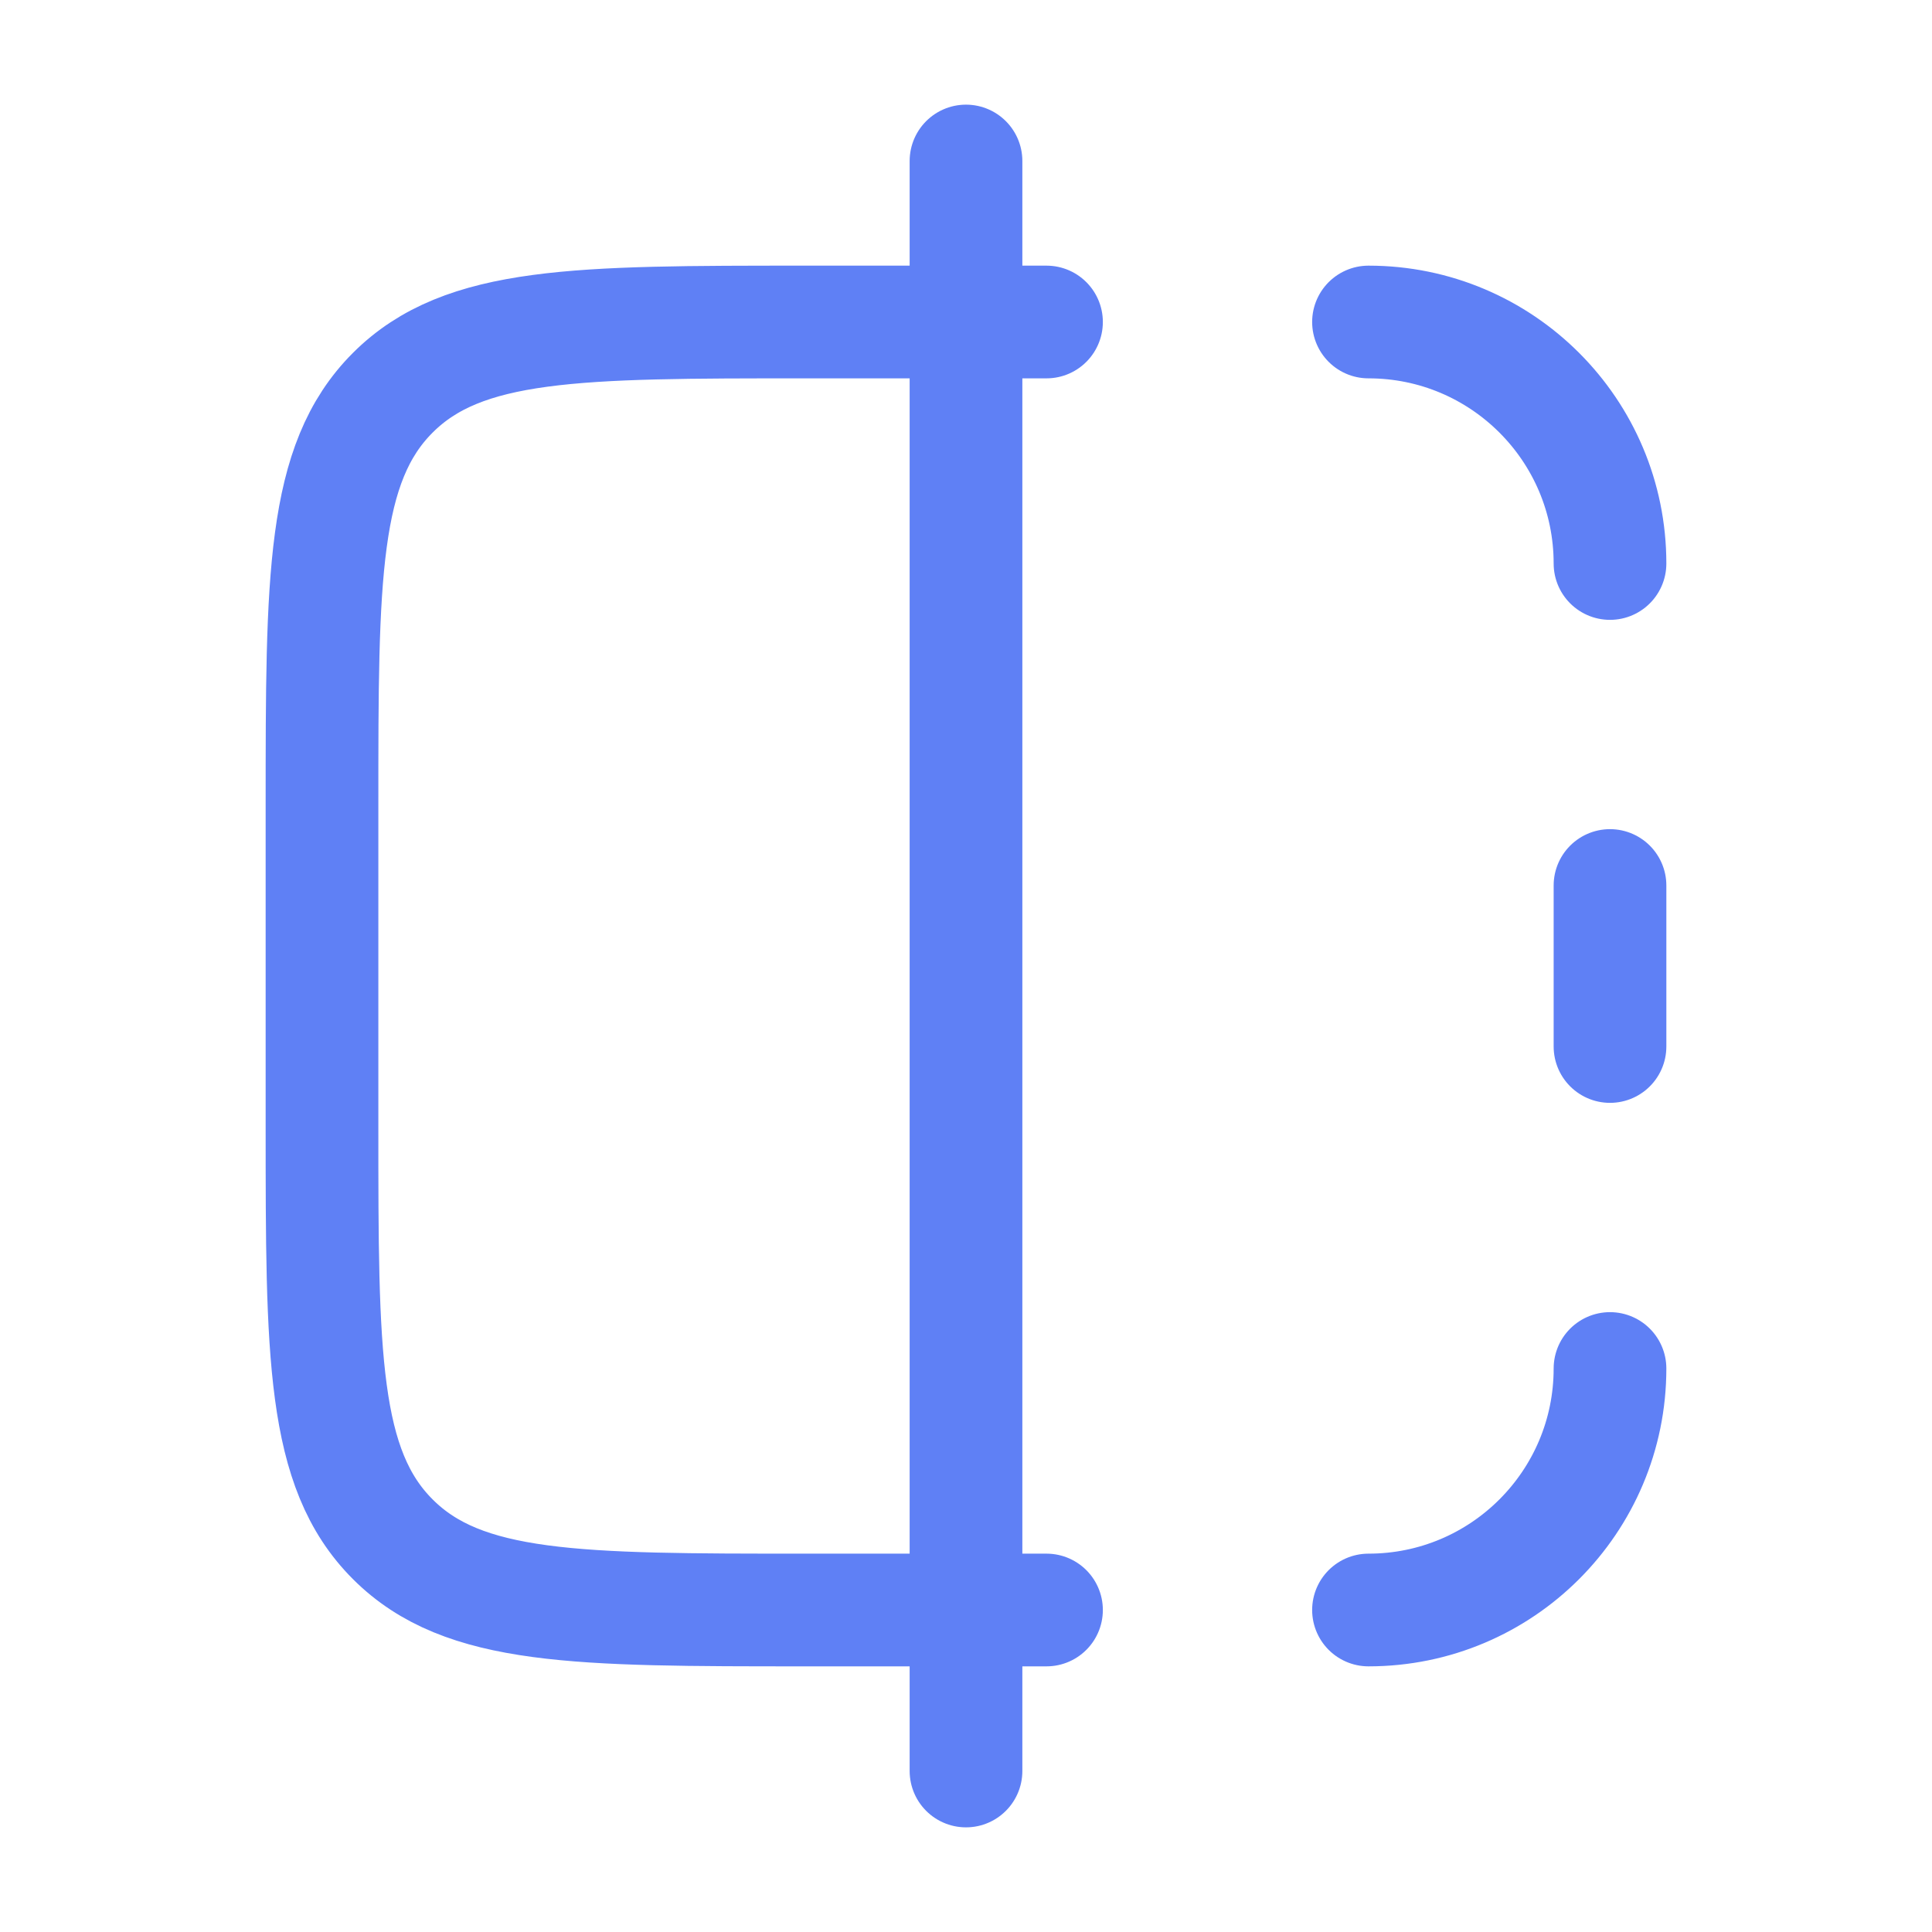 <?xml version="1.0" encoding="UTF-8"?> <svg xmlns="http://www.w3.org/2000/svg" width="24" height="24" viewBox="0 0 24 24" fill="none"><path d="M13 4H10C7.172 4 5.757 4 4.879 4.879C4 5.757 4 7.172 4 10V14C4 16.828 4 18.243 4.879 19.121C5.757 20 7.172 20 10 20H13M17 4V4C18.657 4 20 5.343 20 7V7M20 17V17C20 18.657 18.657 20 17 20V20M20 11V13M12 2V22" stroke="#5F80F5" stroke-width="1.4" stroke-linecap="round" stroke-linejoin="round"></path></svg> 
